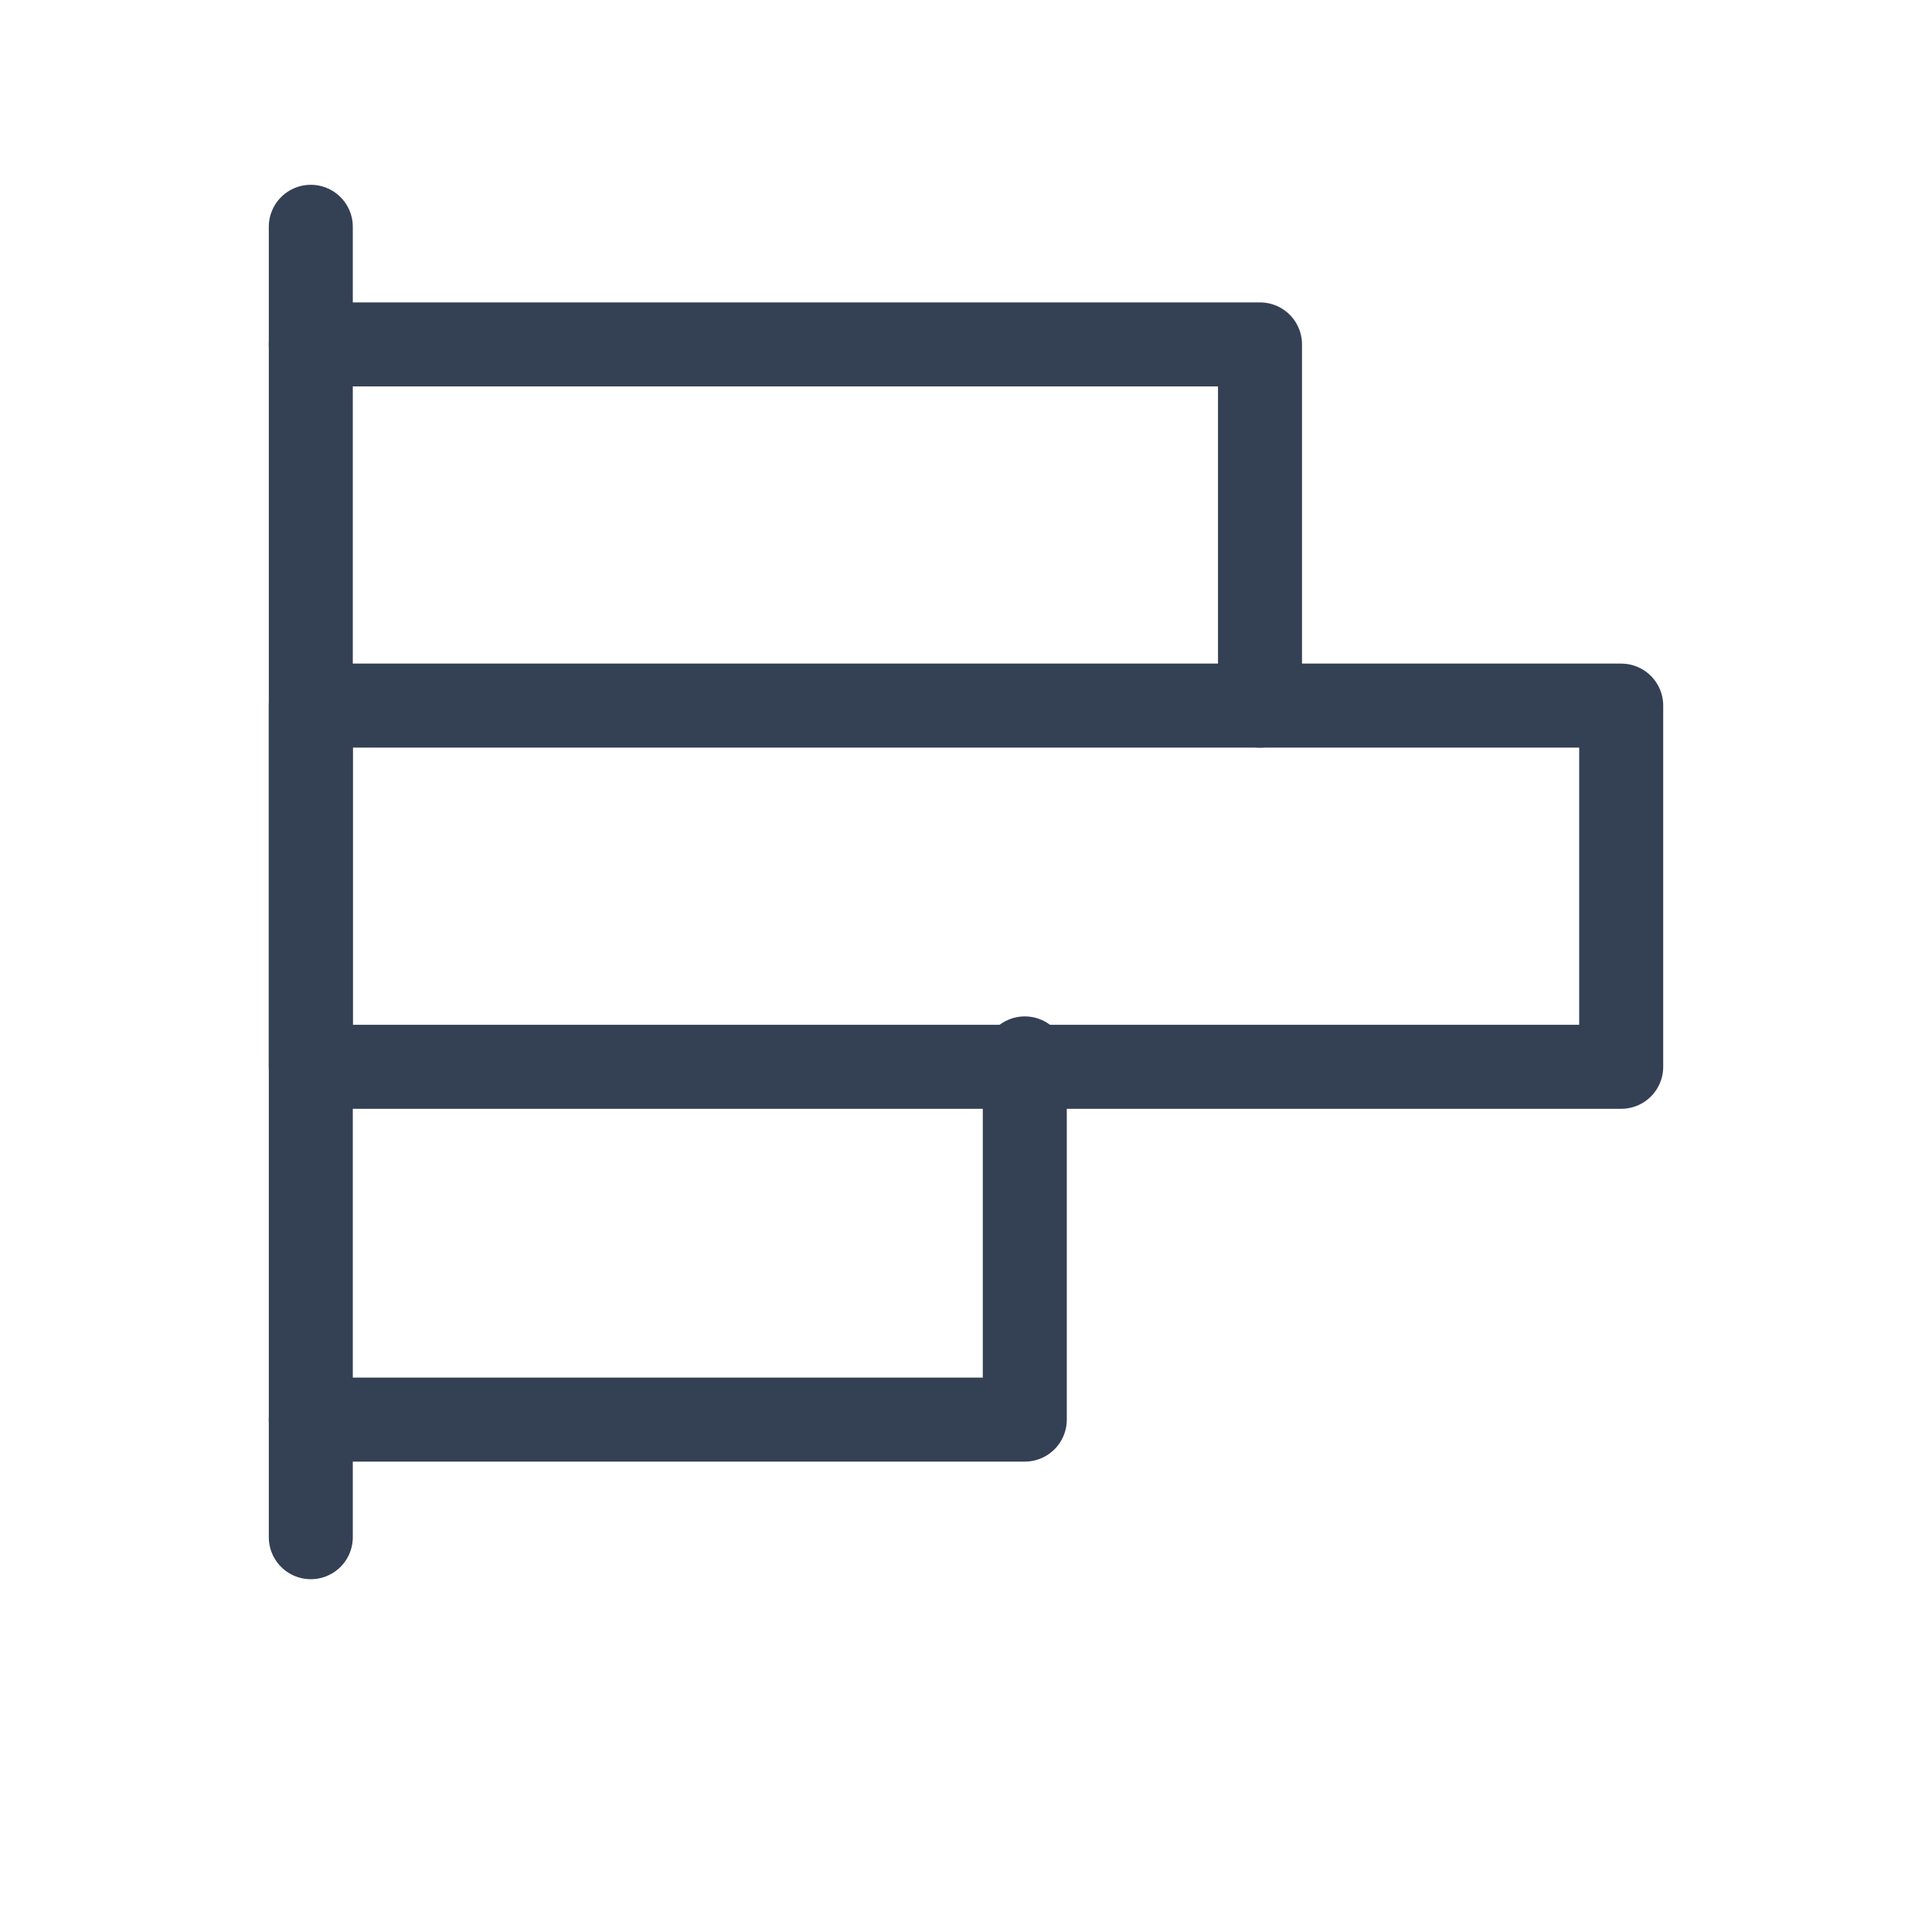<?xml version="1.0" encoding="UTF-8"?> <!-- Generator: Adobe Illustrator 26.0.2, SVG Export Plug-In . SVG Version: 6.00 Build 0) --> <svg xmlns="http://www.w3.org/2000/svg" xmlns:xlink="http://www.w3.org/1999/xlink" id="Слой_1" x="0px" y="0px" viewBox="0 0 23 23" style="enable-background:new 0 0 23 23;" xml:space="preserve"> <style type="text/css"> .st0{fill:none;stroke:#344054;stroke-linecap:round;stroke-linejoin:round;} </style> <g> <path class="st0" d="M3.7,18.3V2.7"></path> <path class="st0" d="M3.7,4.1H15v4.3"></path> <path class="st0" d="M19.3,8.4H3.7v4.3h15.6V8.4z"></path> <path class="st0" d="M12.2,12.6v4.3H3.7"></path> </g> </svg> 